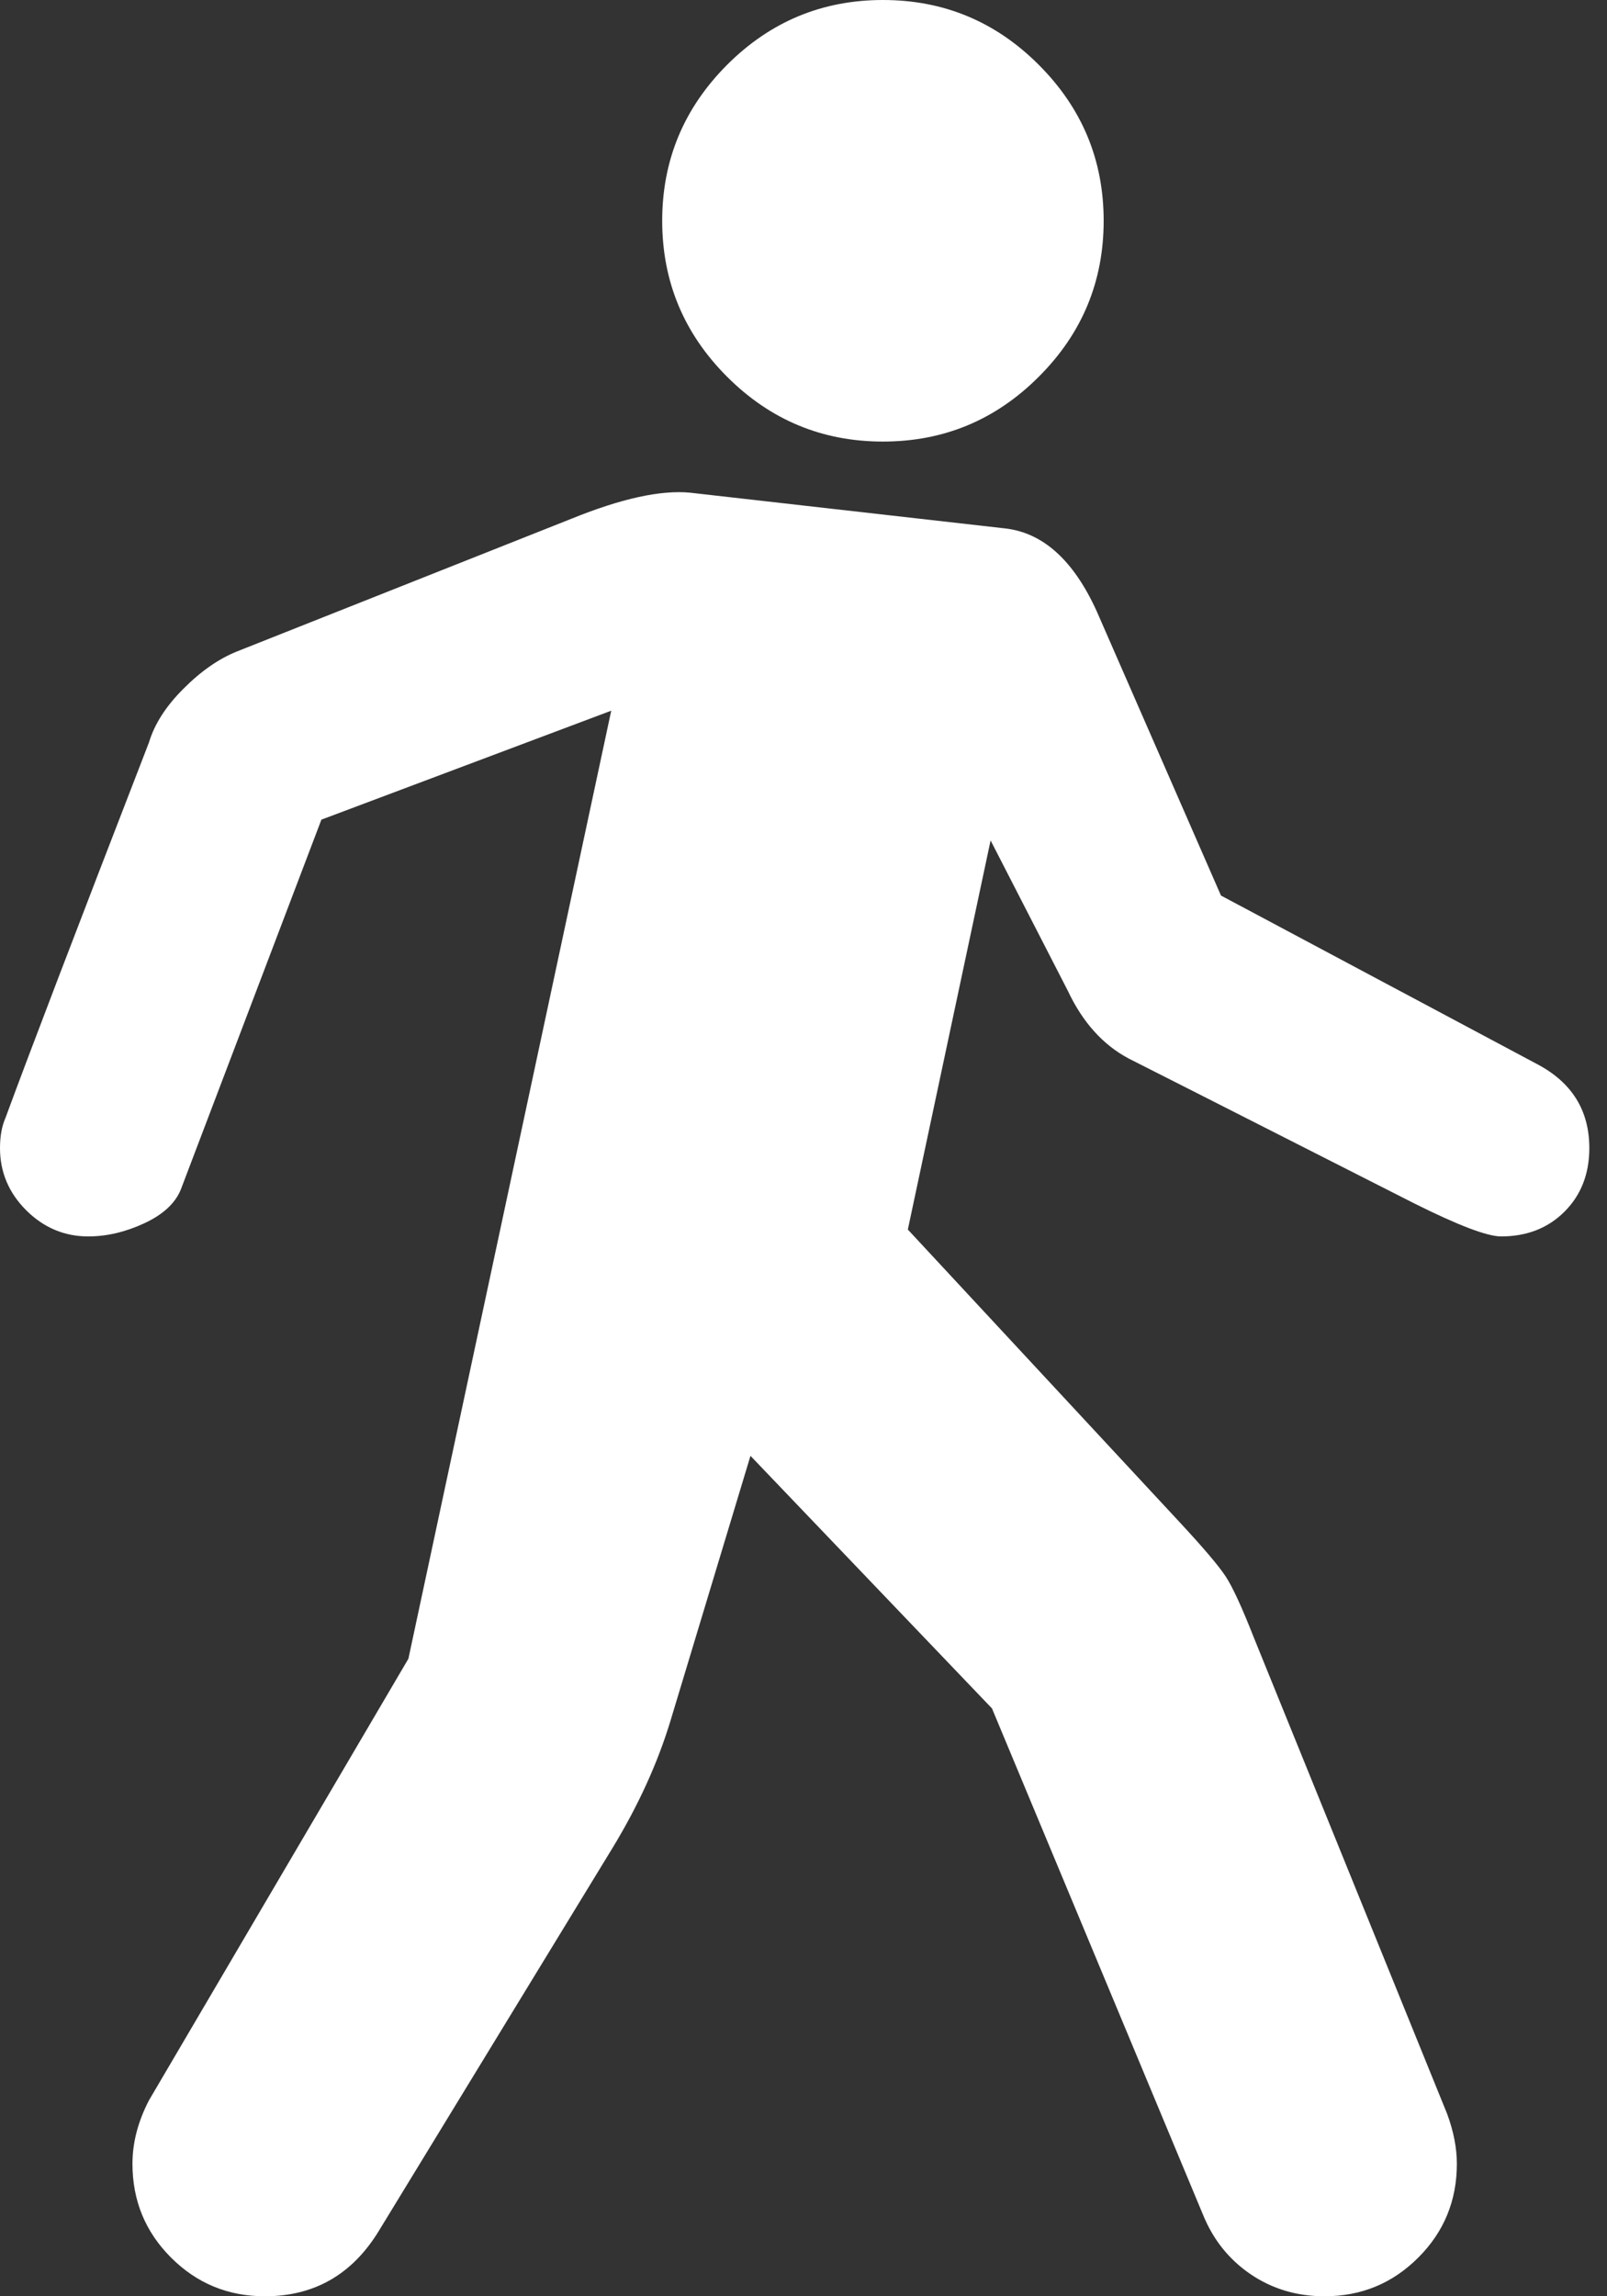 <svg width="14" height="20" viewBox="0 0 14 20" fill="none" xmlns="http://www.w3.org/2000/svg">
<rect x="0" y="0" width="14" height="20" fill="#333333" stroke="none"/>
<path d="M7.692 0C7.163 0 6.711 0.188 6.334 0.565C5.958 0.942 5.769 1.394 5.769 1.923C5.769 2.452 5.958 2.905 6.334 3.281C6.711 3.658 7.163 3.846 7.692 3.846C8.221 3.846 8.674 3.658 9.05 3.281C9.427 2.905 9.615 2.452 9.615 1.923C9.615 1.394 9.427 0.942 9.05 0.565C8.674 0.188 8.221 0 7.692 0ZM3.305 19.423L5.337 16.094C5.561 15.725 5.729 15.357 5.841 14.988L6.538 12.68L8.642 14.88L10.481 19.291C10.569 19.507 10.707 19.68 10.895 19.808C11.084 19.936 11.298 20 11.539 20C11.859 20 12.131 19.888 12.356 19.663C12.58 19.439 12.692 19.167 12.692 18.846C12.692 18.71 12.664 18.566 12.608 18.413L10.925 14.267C10.821 14.002 10.739 13.824 10.679 13.732C10.619 13.64 10.485 13.482 10.276 13.257L7.909 10.709L8.63 7.32L9.303 8.63C9.431 8.902 9.607 9.099 9.832 9.219C9.88 9.243 10.709 9.663 12.32 10.481C12.704 10.673 12.957 10.769 13.077 10.769C13.301 10.769 13.486 10.697 13.63 10.553C13.774 10.409 13.846 10.224 13.846 10C13.846 9.671 13.694 9.427 13.389 9.267L10.637 7.8L9.555 5.325C9.355 4.884 9.091 4.643 8.762 4.603L6.01 4.291C5.753 4.267 5.409 4.343 4.976 4.519L2.067 5.673C1.907 5.737 1.751 5.845 1.599 5.998C1.446 6.15 1.346 6.306 1.298 6.466C0.665 8.101 0.248 9.191 0.048 9.736C0.016 9.808 0 9.896 0 10C0 10.208 0.076 10.389 0.228 10.541C0.381 10.693 0.561 10.769 0.769 10.769C0.929 10.769 1.092 10.731 1.256 10.655C1.42 10.579 1.526 10.481 1.575 10.361L2.8 7.139L5.325 6.19L3.558 14.447L1.298 18.293C1.202 18.478 1.154 18.662 1.154 18.846C1.154 19.167 1.266 19.439 1.49 19.663C1.715 19.888 1.987 20 2.308 20C2.74 20 3.073 19.808 3.305 19.423Z" fill="white"/>
</svg>
